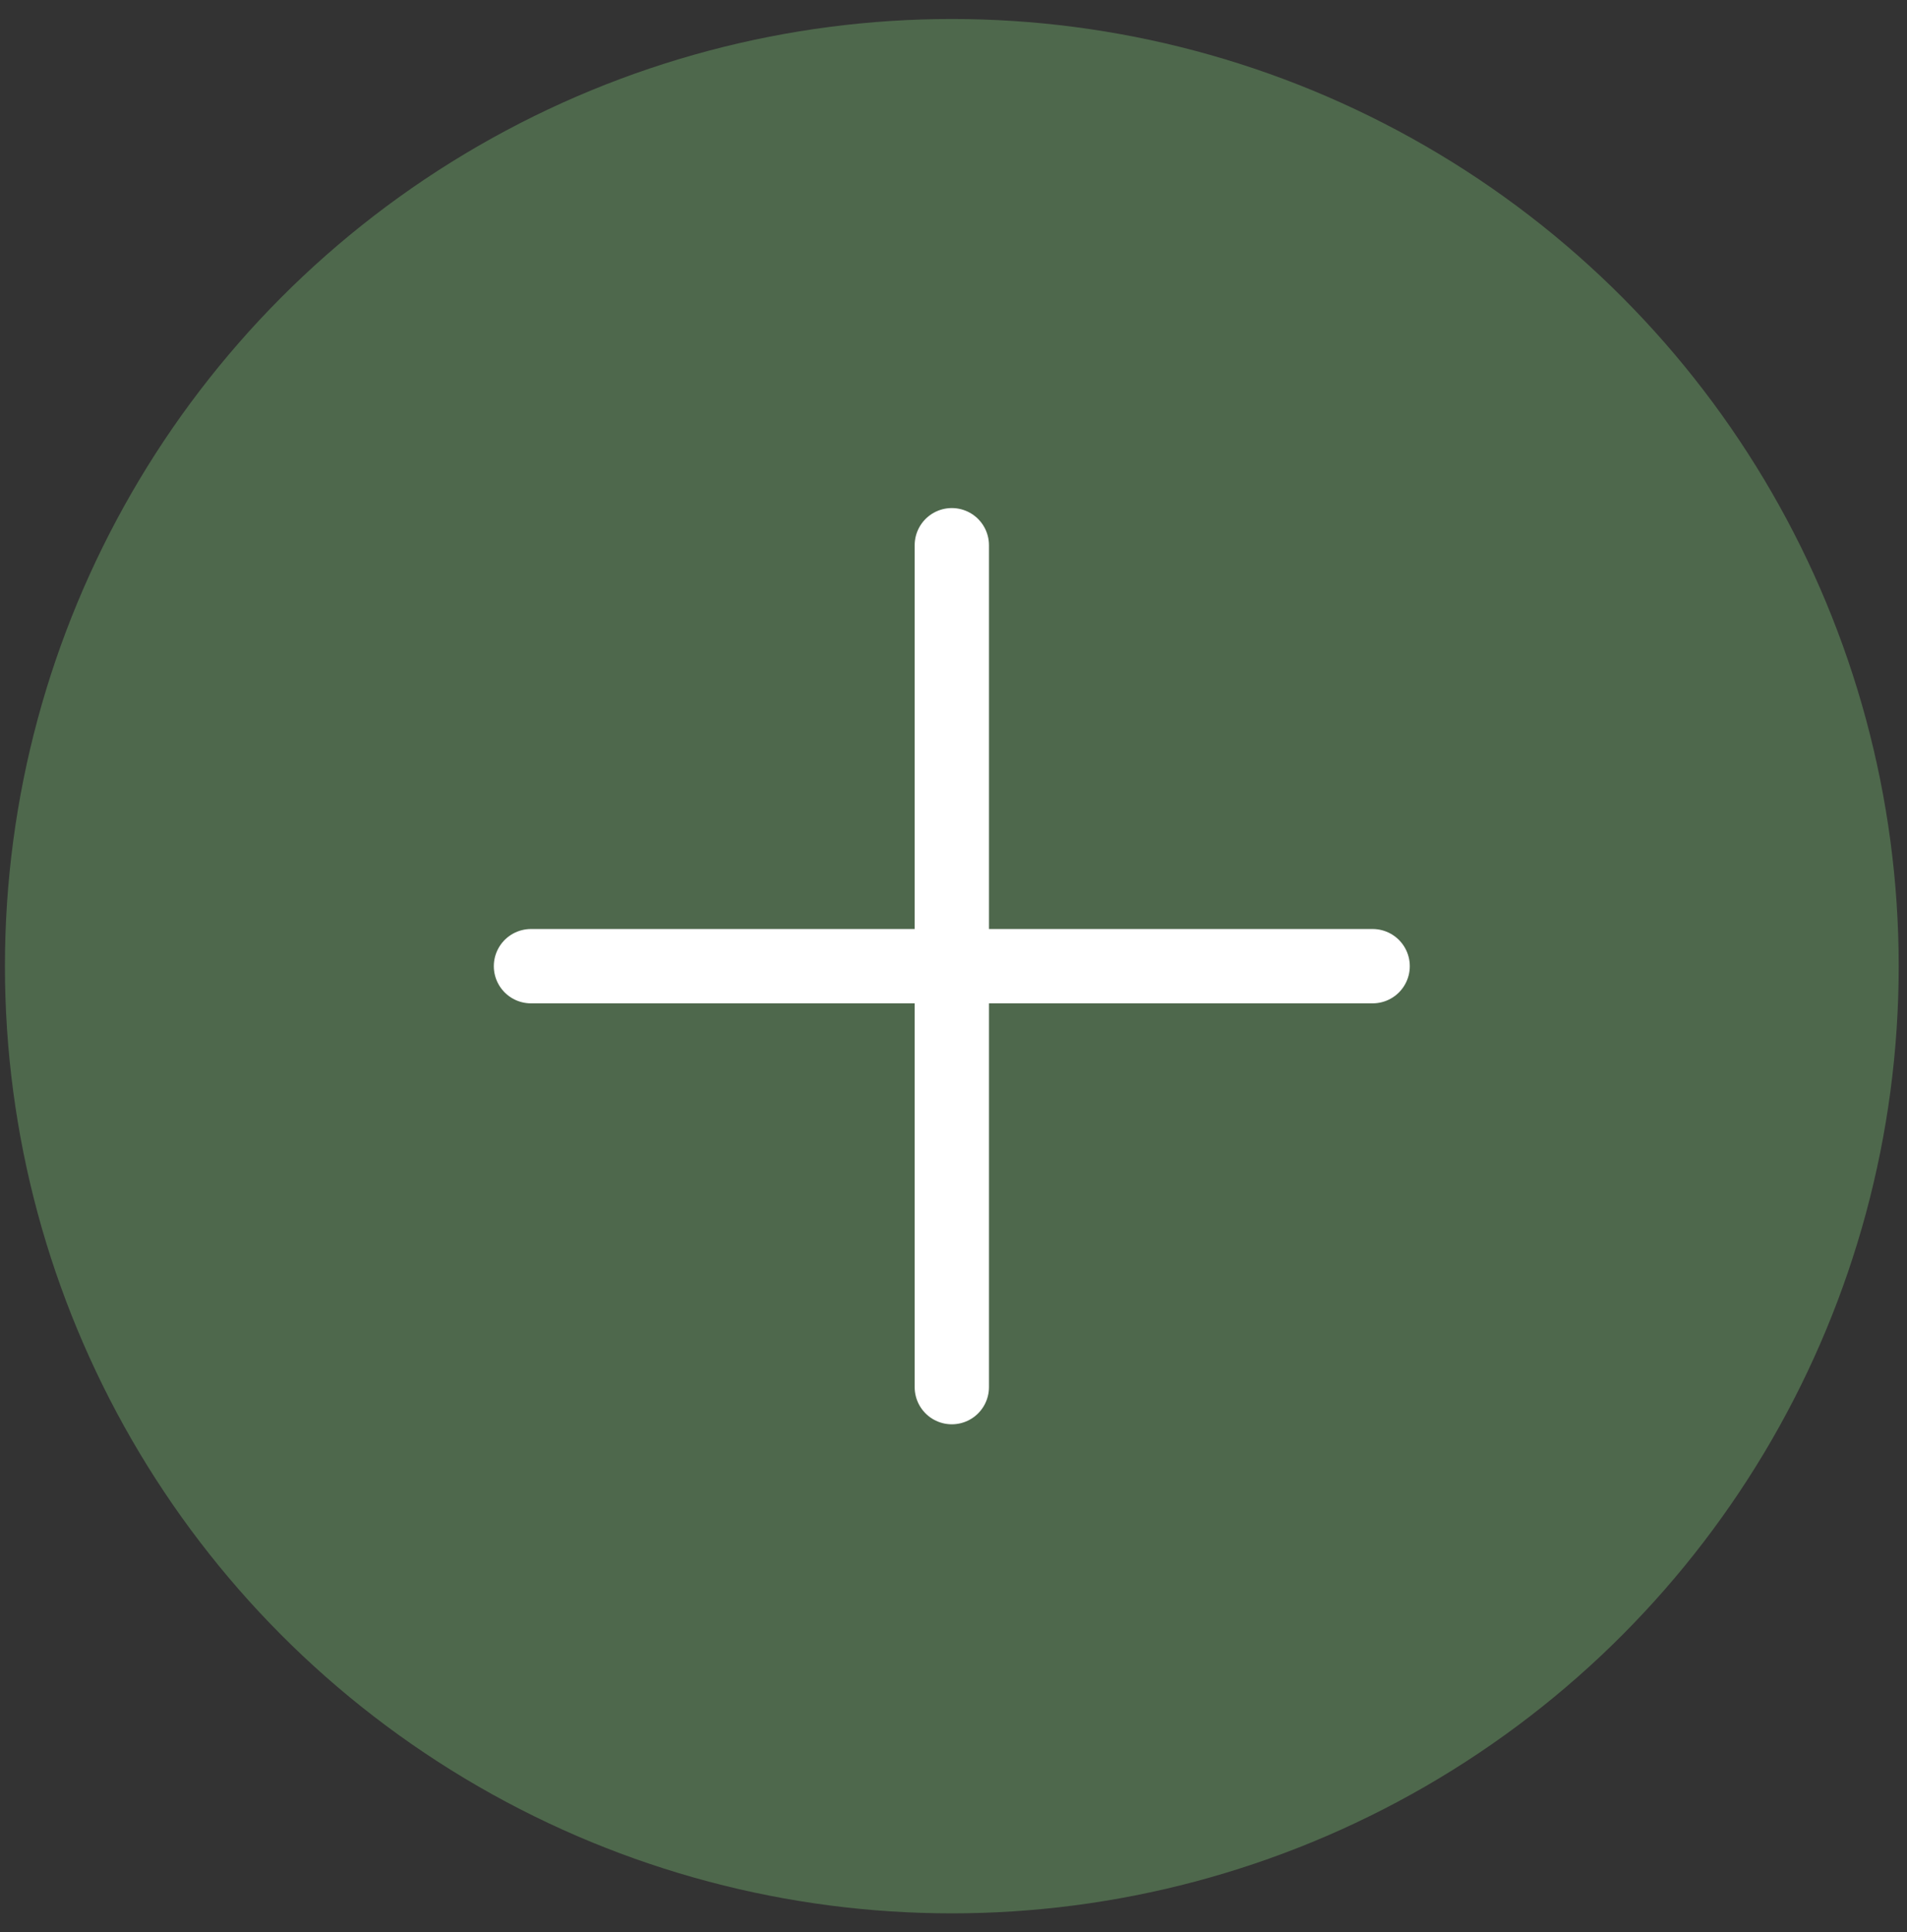 <?xml version="1.0" encoding="UTF-8"?> <svg xmlns="http://www.w3.org/2000/svg" width="77" height="78" viewBox="0 0 77 78" fill="none"><rect x="0" y="0" width="77" height="78" fill="#333333" stroke="none"/><circle cx="38.432" cy="39" r="38.233" fill="#4E684C"></circle><path d="M38.432 22.008V55.992" stroke="white" stroke-width="3" stroke-linecap="round"></path><path d="M55.424 39L21.439 39" stroke="white" stroke-width="3" stroke-linecap="round"></path></svg> 